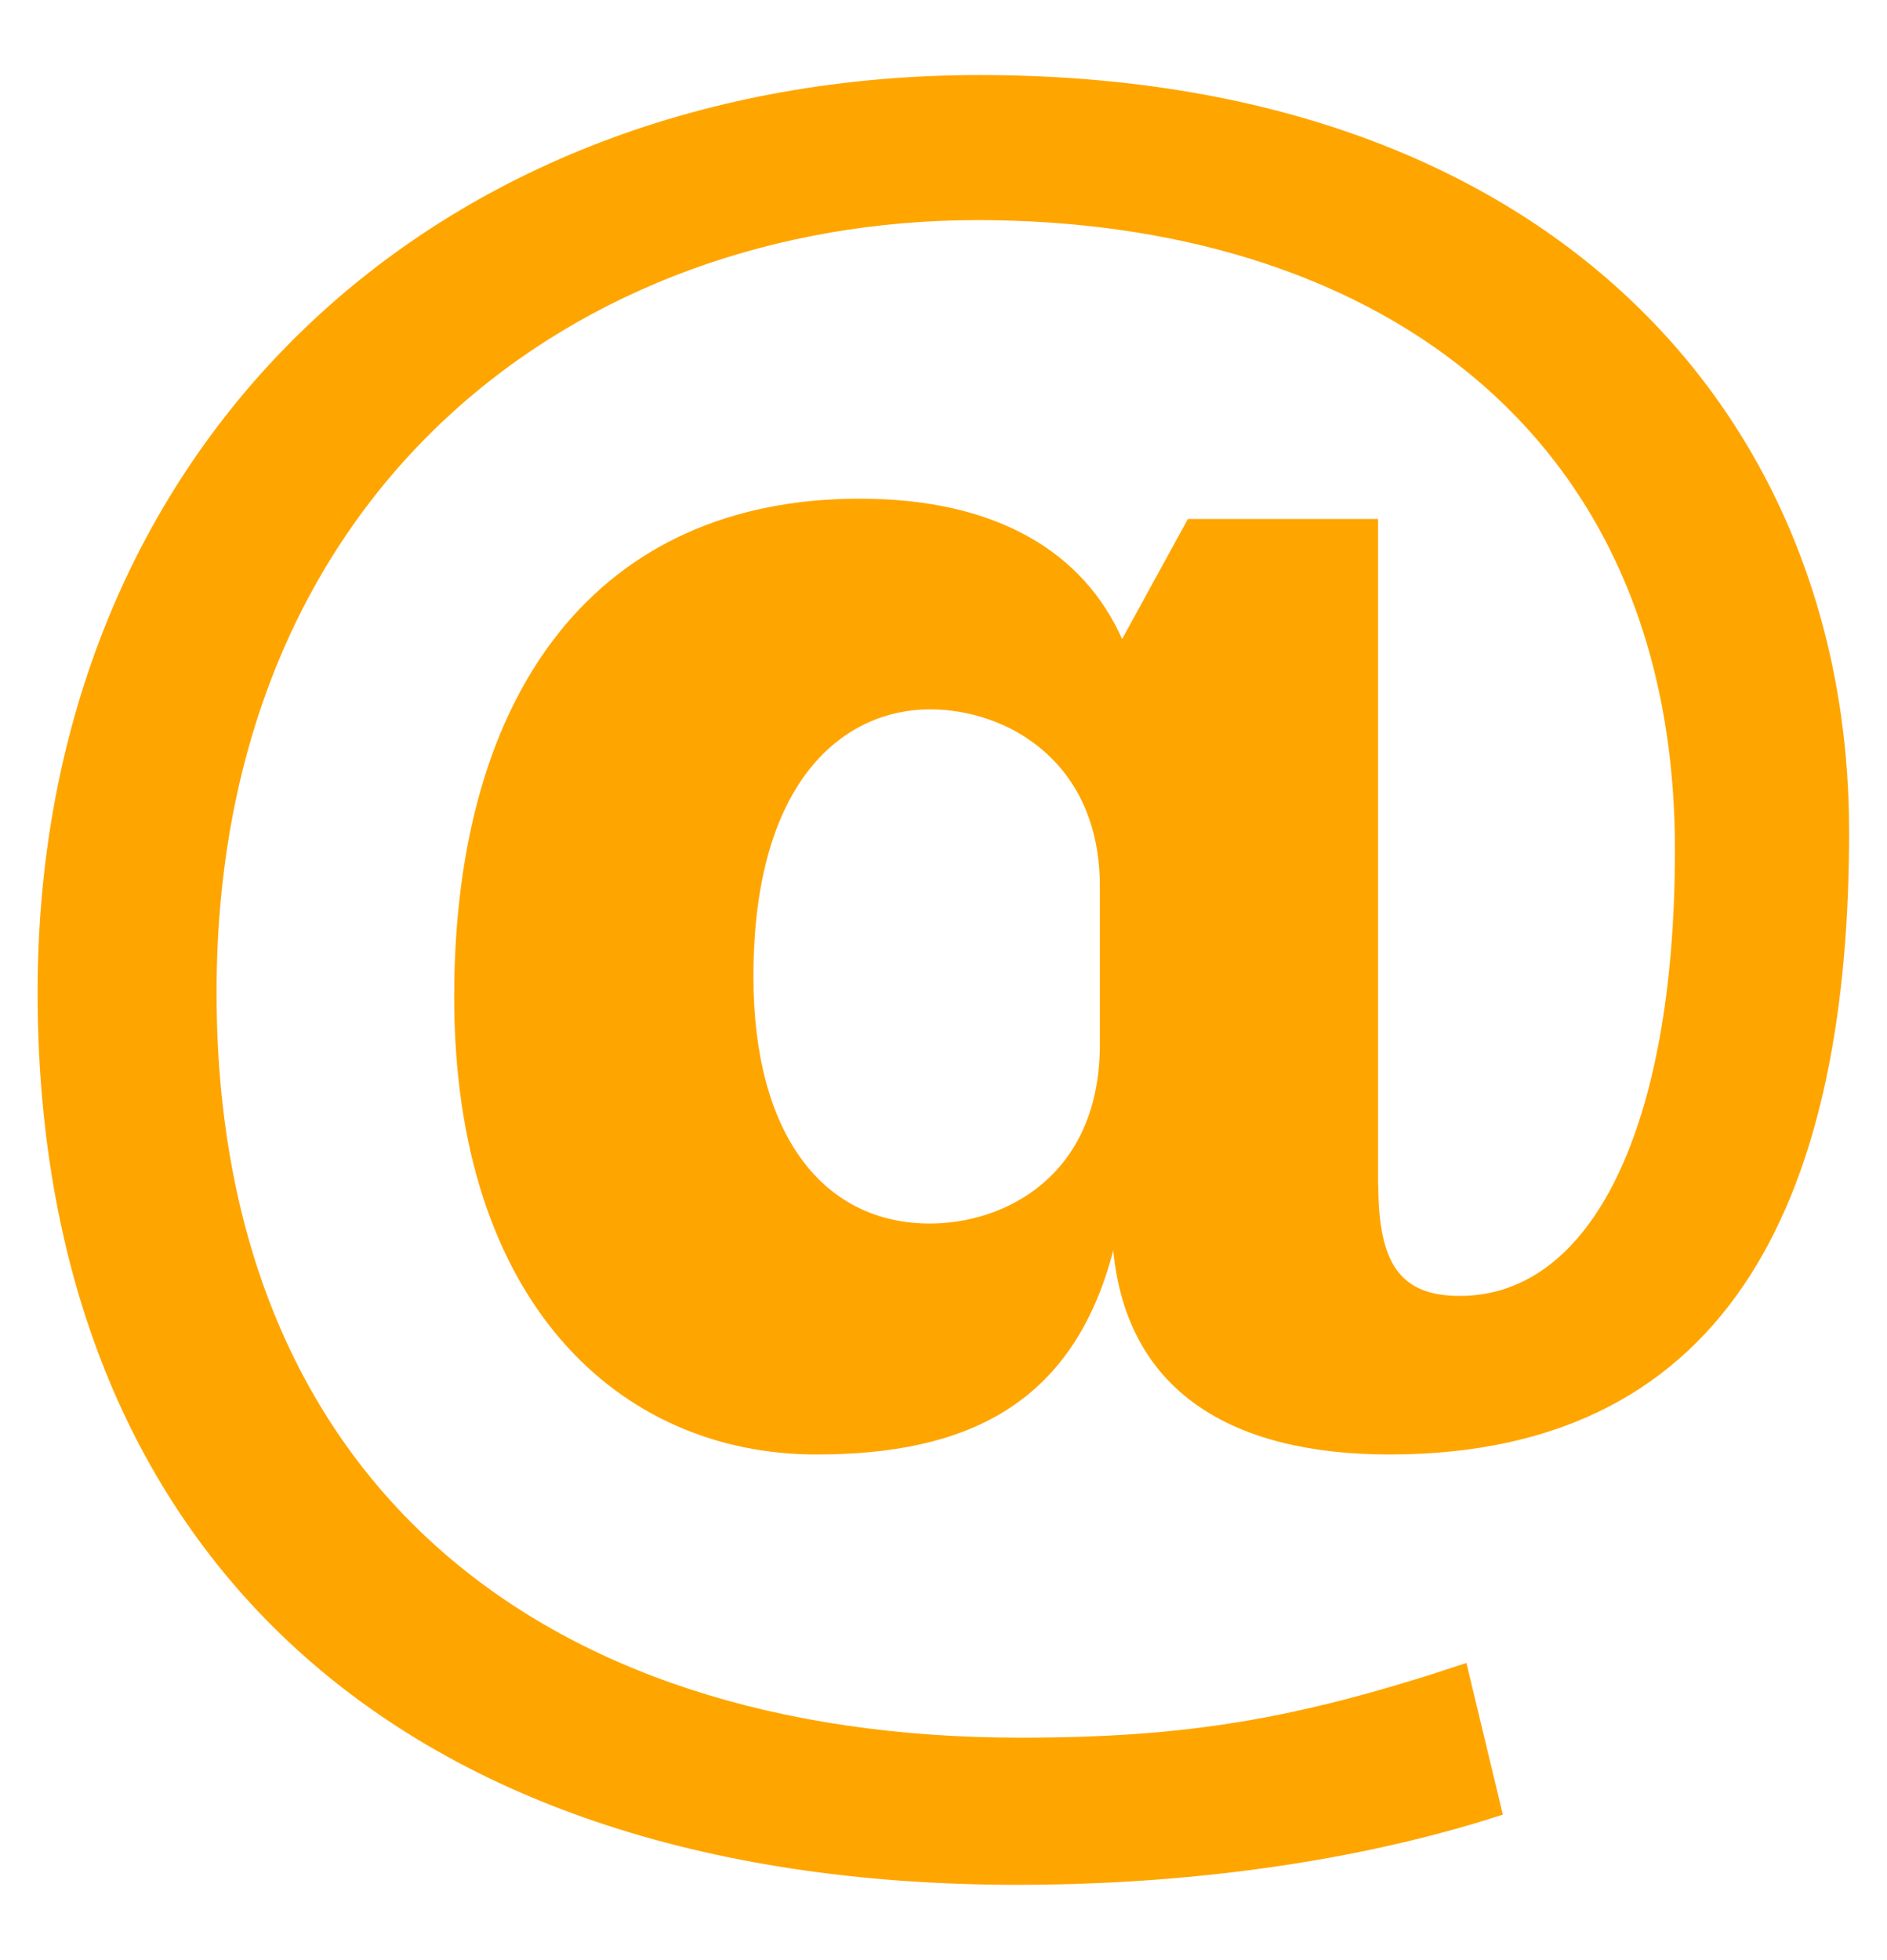 <svg width="26" height="27" viewBox="0 0 26 27" fill="none" xmlns="http://www.w3.org/2000/svg">
<g id="entypo:email">
<path id="Vector" d="M18.991 16.323C18.991 17.416 19.301 17.851 20.114 17.851C21.925 17.851 23.078 15.543 23.078 11.706C23.078 5.84 18.803 3.032 13.467 3.032C7.977 3.032 2.984 6.714 2.984 13.671C2.984 20.317 7.352 23.936 14.06 23.936C16.337 23.936 17.866 23.687 20.205 22.907L20.707 24.996C18.398 25.746 15.93 25.963 14.028 25.963C5.23 25.963 0.518 21.127 0.518 13.67C0.518 6.151 5.979 1.034 13.498 1.034C21.329 1.034 25.478 5.714 25.478 11.455C25.478 16.322 23.95 20.035 19.145 20.035C16.96 20.035 15.526 19.161 15.339 17.226C14.777 19.378 13.28 20.035 11.25 20.035C8.536 20.035 6.258 17.943 6.258 13.733C6.258 9.489 8.256 6.869 11.845 6.869C13.748 6.869 14.933 7.617 15.461 8.803L16.367 7.149H18.988V16.323H18.991ZM15.154 12.205C15.154 10.49 13.874 9.771 12.813 9.771C11.659 9.771 10.381 10.706 10.381 13.453C10.381 15.637 11.348 16.854 12.813 16.854C13.843 16.854 15.154 16.199 15.154 14.389V12.205Z" fill="#FFA500"/>
</g>
</svg>
